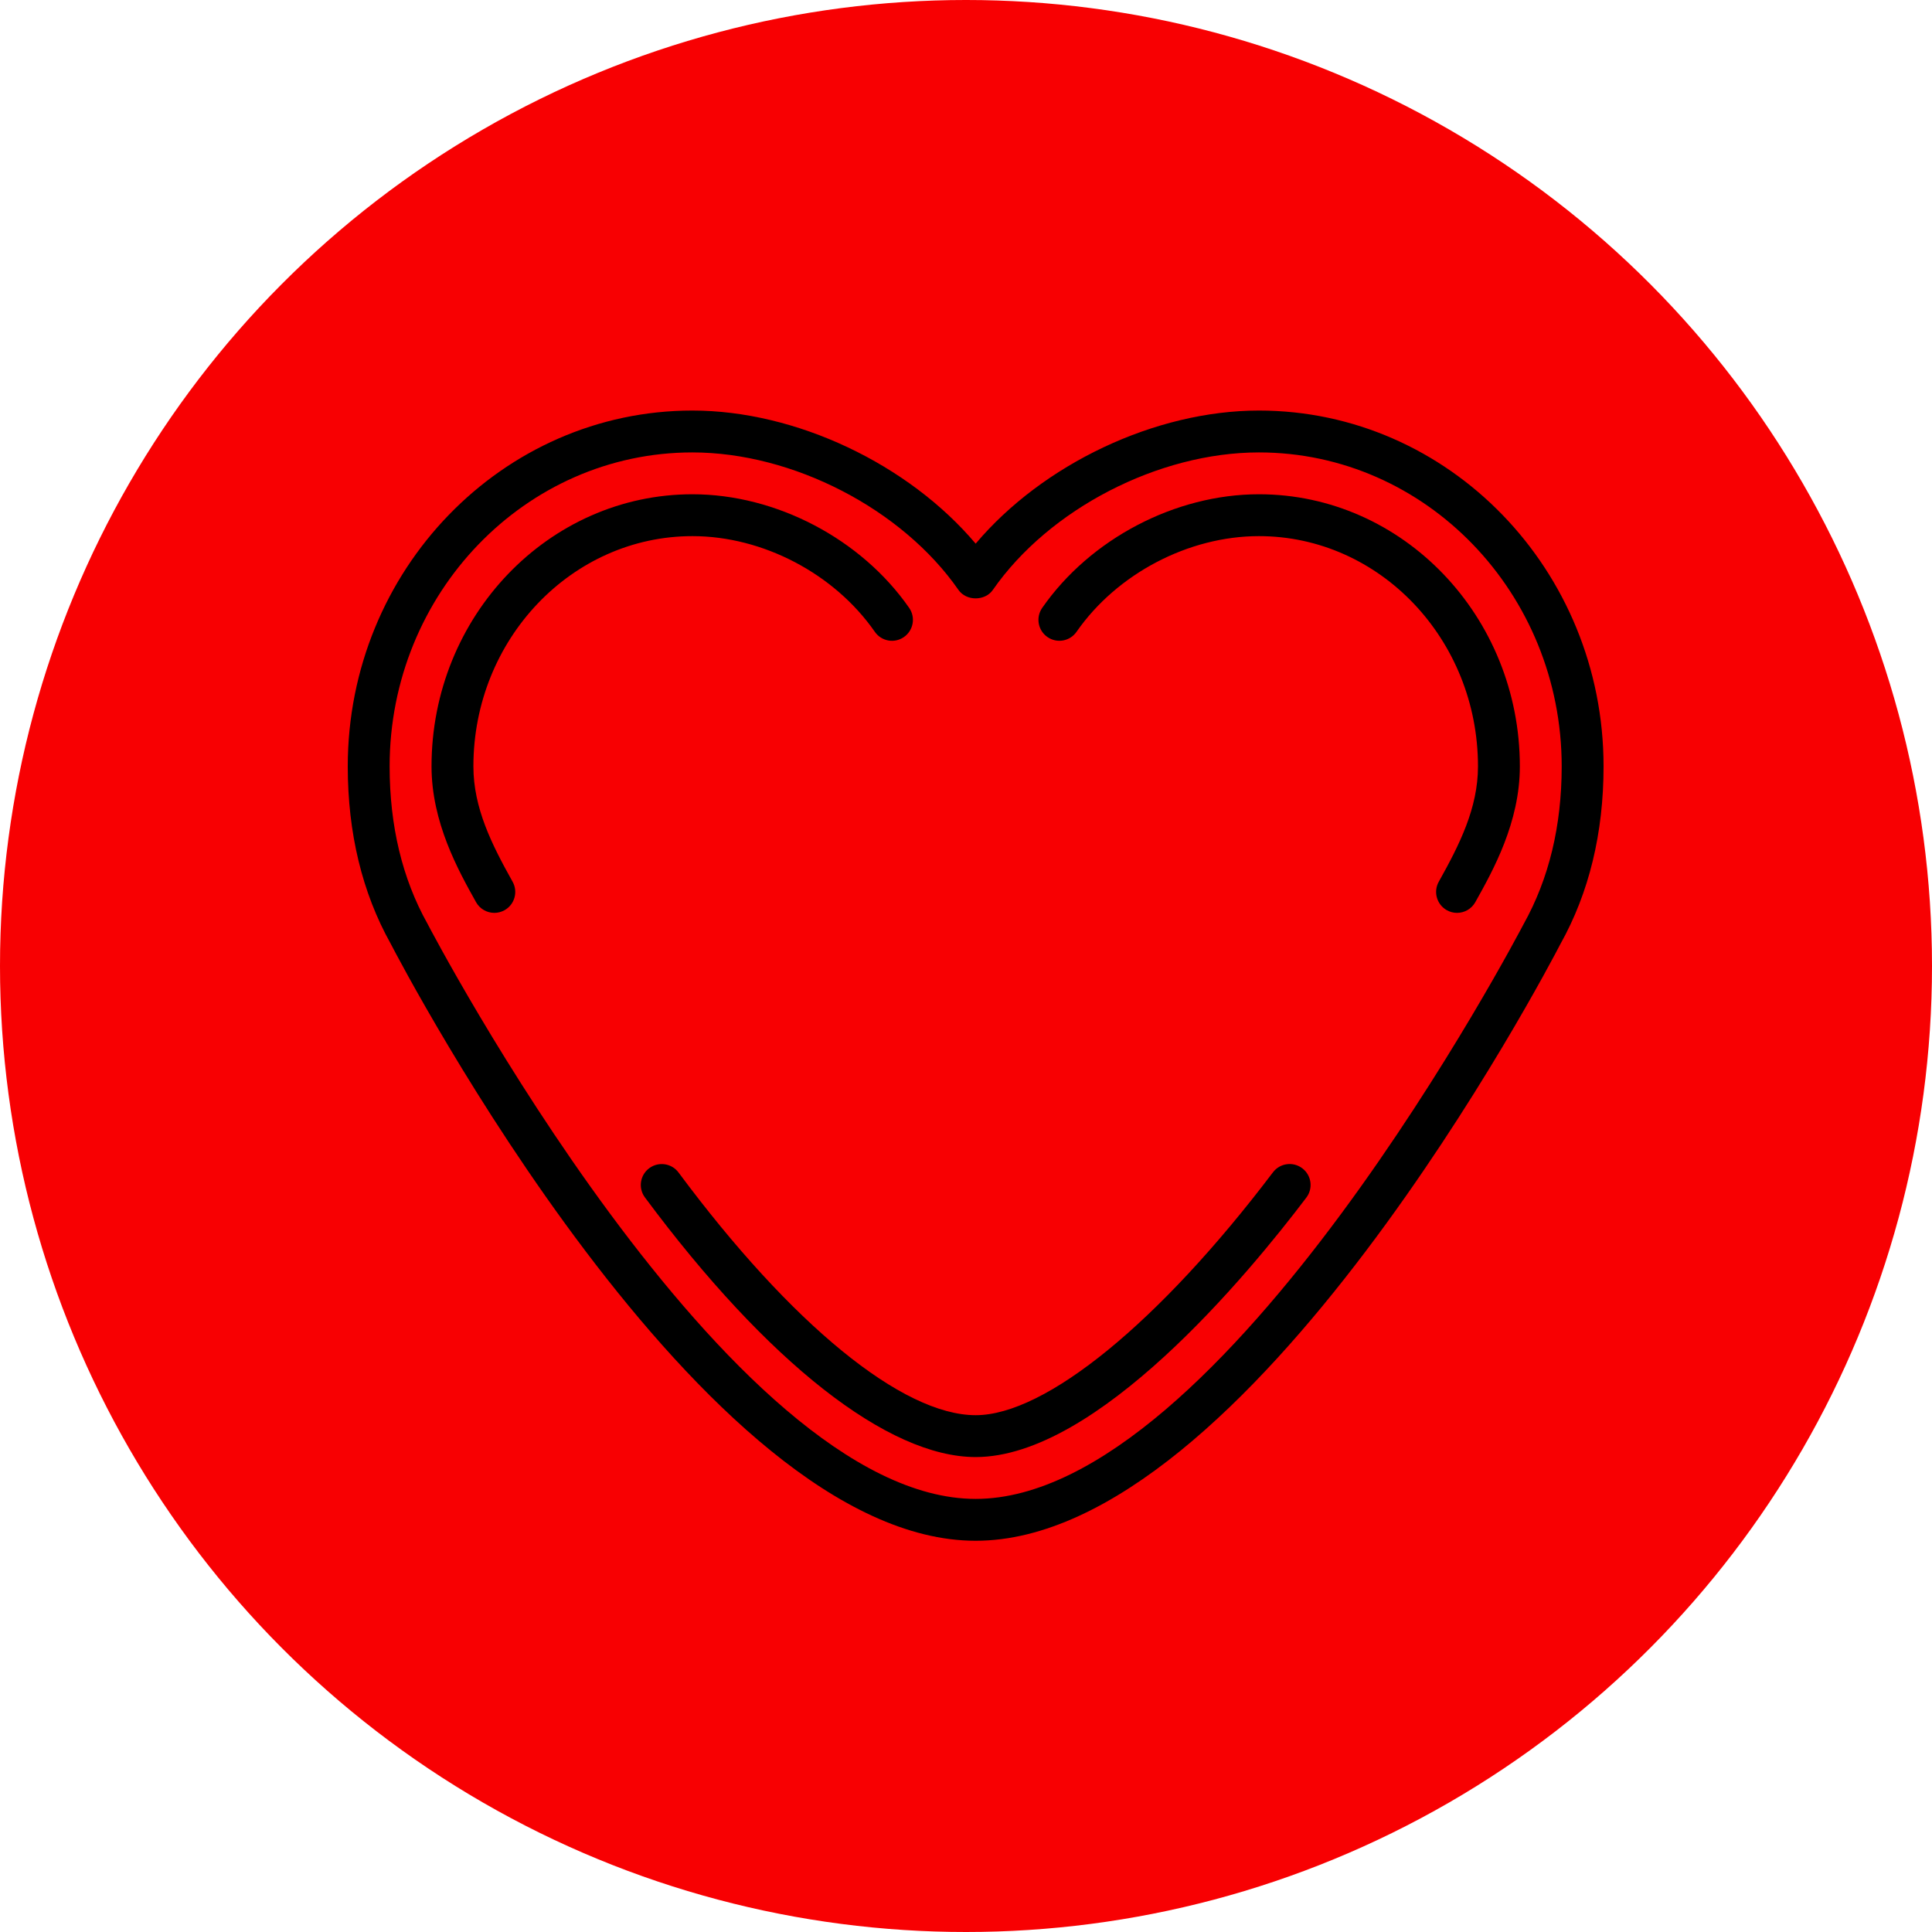 <?xml version="1.0" encoding="UTF-8"?> <svg xmlns="http://www.w3.org/2000/svg" width="100" height="100" viewBox="0 0 100 100" fill="none"><circle cx="50" cy="50" r="50" fill="#F80002"></circle><path d="M65.161 21.25C59.788 21.25 53.97 24.029 50.5 28.14C47.03 24.029 41.211 21.25 35.838 21.25C26.003 21.25 18 29.512 18 39.667C18 43.12 18.751 46.213 20.215 48.832C20.869 50.094 36.389 79.75 50.5 79.75C64.611 79.75 80.13 50.094 80.767 48.862C82.249 46.212 83 43.119 83 39.667C83 29.512 74.997 21.25 65.161 21.25ZM78.86 47.835C78.706 48.132 63.3 77.583 50.5 77.583C37.699 77.583 22.293 48.132 22.123 47.805C20.824 45.483 20.167 42.745 20.167 39.667C20.167 30.706 27.198 23.417 35.838 23.417C41.035 23.417 46.697 26.344 49.61 30.534C50.015 31.118 50.984 31.118 51.389 30.534C54.301 26.344 59.965 23.417 65.161 23.417C73.802 23.417 80.833 30.706 80.833 39.667C80.833 42.744 80.175 45.482 78.86 47.835Z" fill="black"></path><path d="M67.406 60.47C66.927 60.108 66.249 60.203 65.888 60.679C60.018 68.433 54.122 73.25 50.502 73.25C46.71 73.25 40.961 68.554 35.122 60.689C34.767 60.209 34.087 60.109 33.606 60.465C33.125 60.821 33.025 61.499 33.382 61.979C39.721 70.519 45.961 75.417 50.502 75.417C56.772 75.417 64.559 66.025 67.617 61.986C67.977 61.51 67.883 60.831 67.406 60.47Z" fill="black"></path><path d="M47.059 31.465C44.576 27.892 40.173 25.583 35.842 25.583C28.395 25.583 22.336 31.901 22.336 39.666C22.336 42.572 23.723 45.054 24.64 46.695C24.838 47.049 25.207 47.25 25.587 47.25C25.766 47.25 25.947 47.205 26.115 47.112C26.637 46.821 26.824 46.16 26.532 45.638C25.462 43.724 24.503 41.829 24.503 39.666C24.503 33.096 29.589 27.75 35.842 27.75C39.484 27.75 43.189 29.693 45.28 32.701C45.621 33.194 46.296 33.316 46.788 32.973C47.279 32.631 47.4 31.956 47.059 31.465Z" fill="black"></path><path d="M65.161 25.583C60.831 25.583 56.427 27.892 53.944 31.464C53.603 31.956 53.723 32.631 54.215 32.972C54.707 33.315 55.382 33.193 55.723 32.7C57.814 29.693 61.519 27.75 65.161 27.75C71.414 27.75 76.5 33.096 76.5 39.666C76.5 41.829 75.54 43.725 74.471 45.638C74.178 46.16 74.366 46.82 74.888 47.112C75.055 47.205 75.237 47.25 75.416 47.25C75.796 47.25 76.164 47.049 76.362 46.695C77.28 45.054 78.667 42.572 78.667 39.667C78.667 31.901 72.608 25.583 65.161 25.583Z" fill="black"></path></svg> 